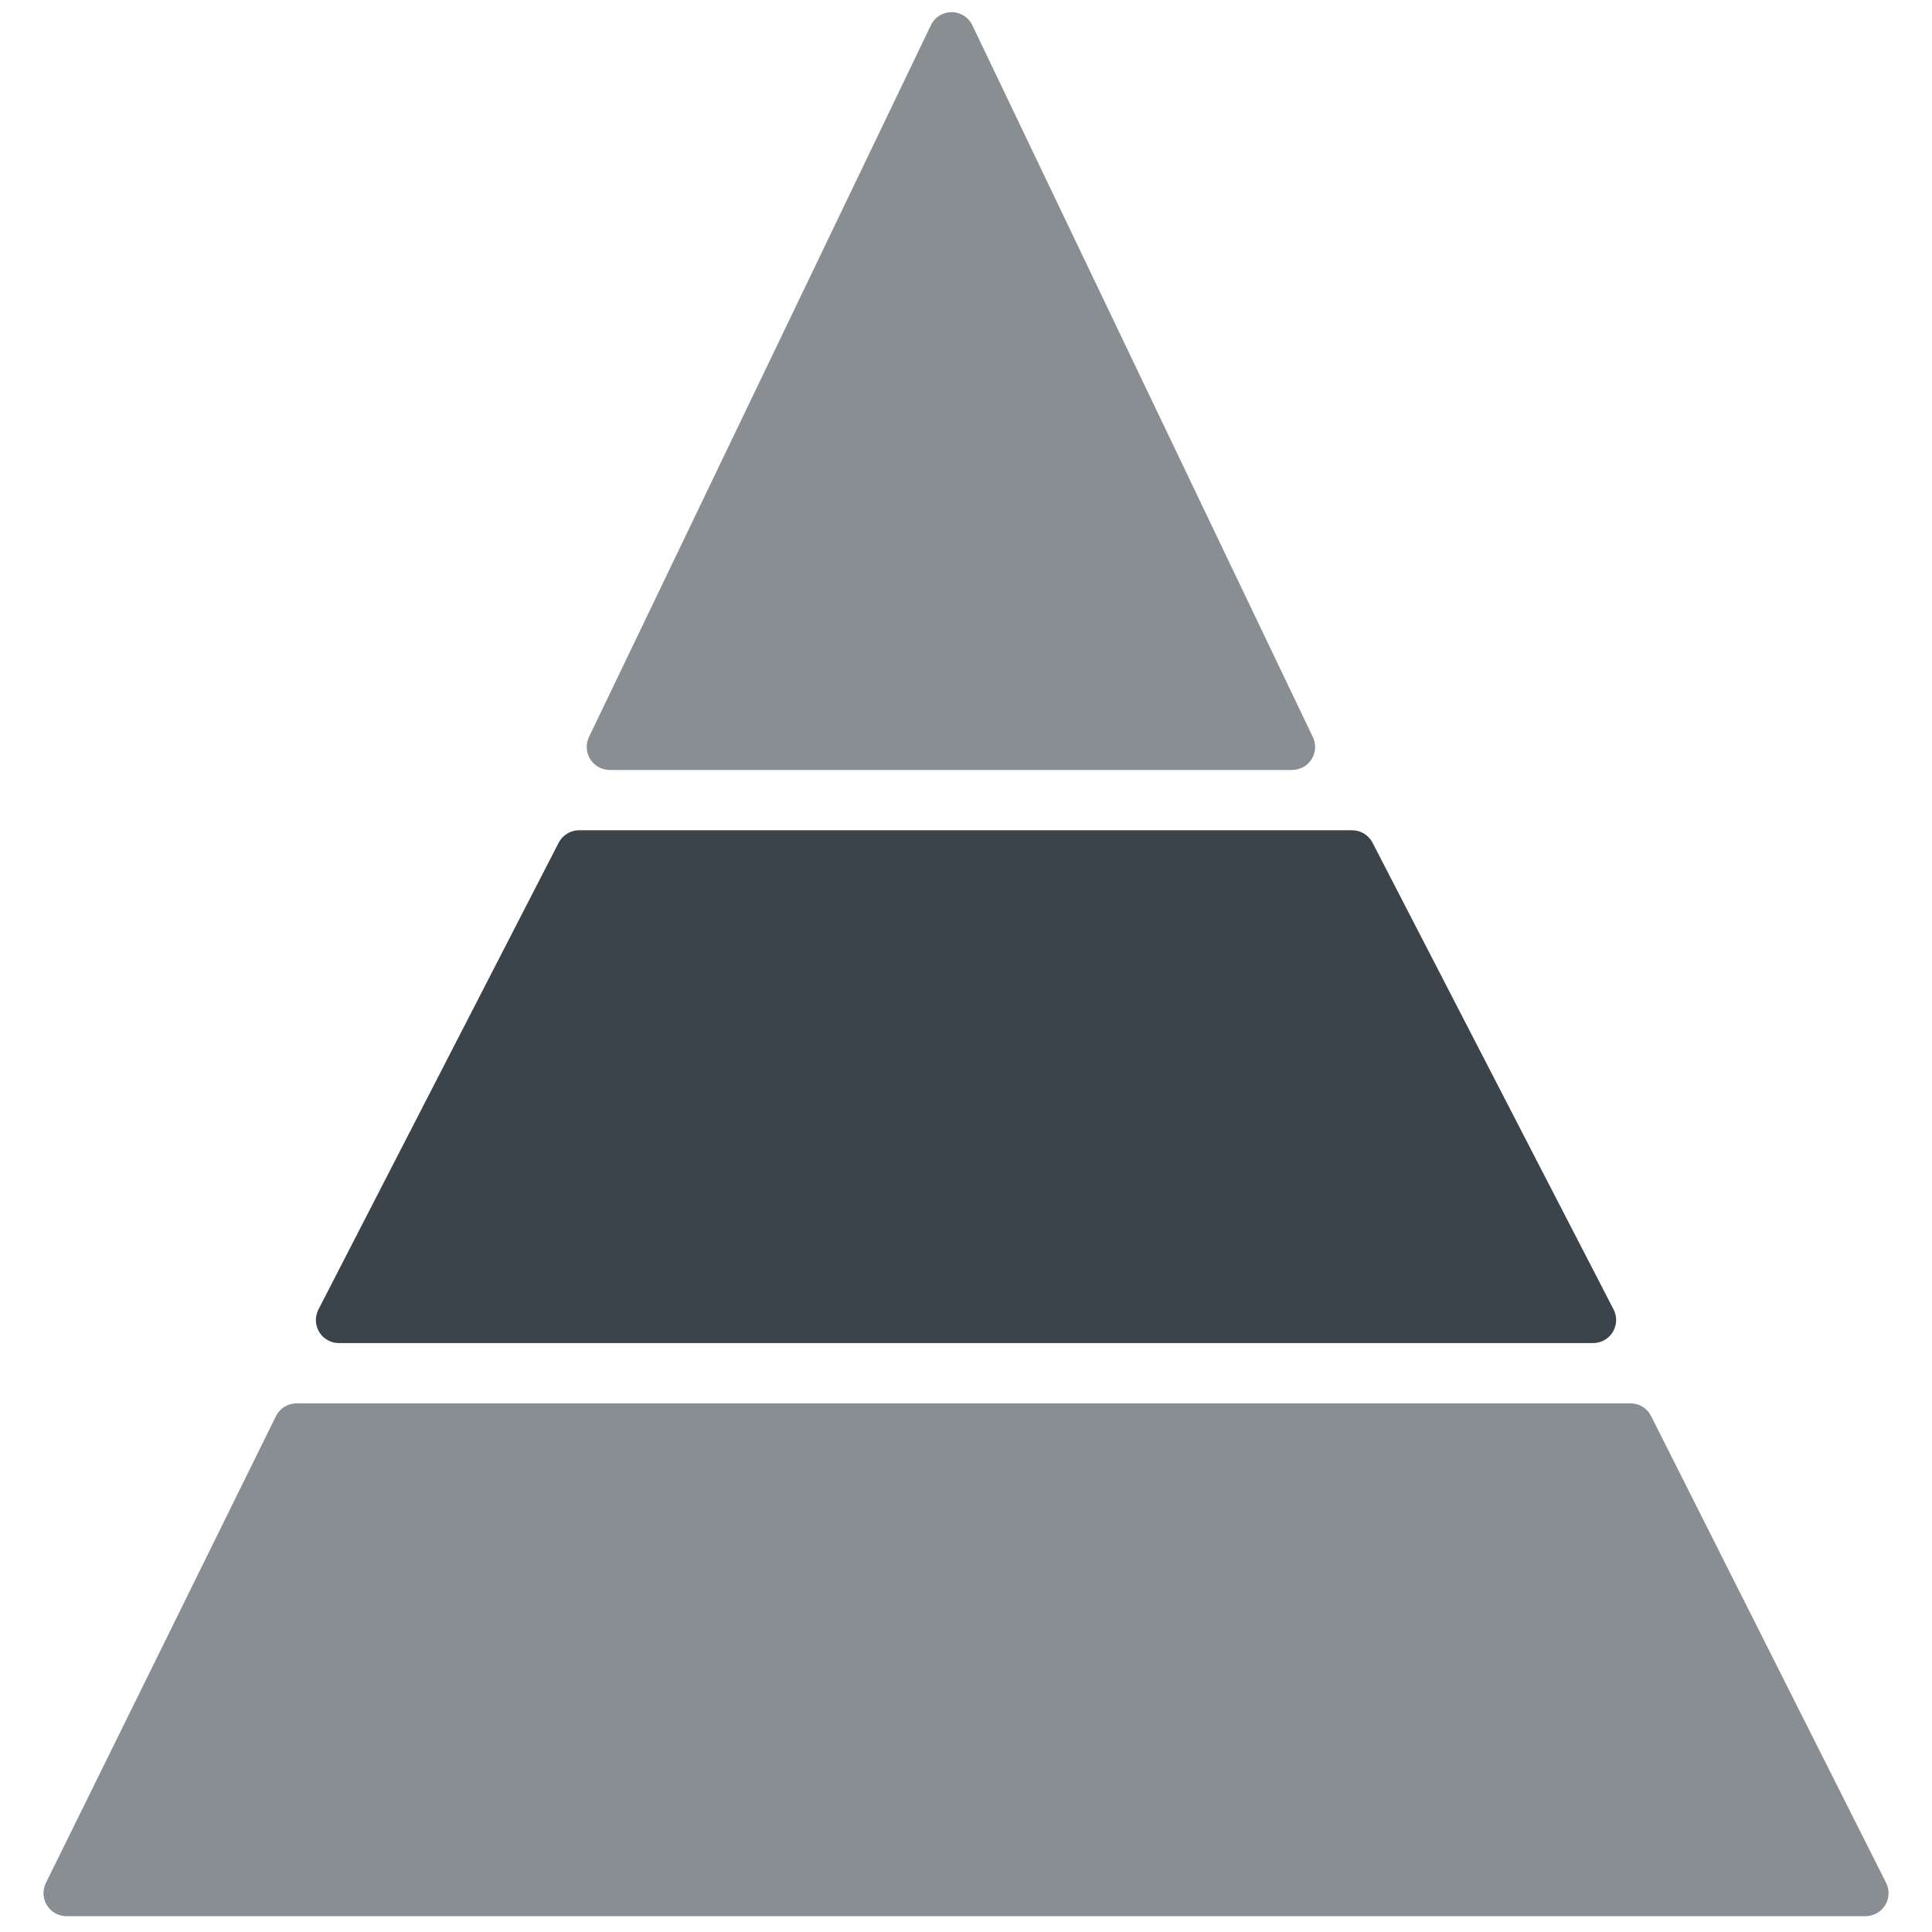 <?xml version="1.0" encoding="UTF-8"?>
<svg width="42px" height="42px" viewBox="0 0 42 42" version="1.1" xmlns="http://www.w3.org/2000/svg" xmlns:xlink="http://www.w3.org/1999/xlink">
    <!-- Generator: Sketch 52.5 (67469) - http://www.bohemiancoding.com/sketch -->
    <title>pyramiede-ortswein</title>
    <desc>Created with Sketch.</desc>
    <g id="Shop-Overview" stroke="none" stroke-width="1" fill="none" fill-rule="evenodd">
        <g transform="translate(-798, -1157)" fill="#3A444A" id="Grid">
            <g transform="translate(241, 847)">
                <g id="Product-Card-Copy-16" transform="translate(326, 0)">
                    <g id="card" transform="translate(9, 280)">
                        <g id="card-body" transform="translate(16, 24)">
                            <g id="pyramiede-ortswein" transform="translate(207, 7)">
                                <path d="M11.804,15.021 L19.237,-0.452 C19.356,-0.701 19.655,-0.805 19.904,-0.686 C20.006,-0.637 20.089,-0.554 20.138,-0.451 L27.54,15.022 C27.659,15.271 27.554,15.57 27.305,15.689 C27.238,15.721 27.164,15.738 27.089,15.738 L12.255,15.738 C11.978,15.738 11.755,15.514 11.755,15.238 C11.755,15.163 11.771,15.089 11.804,15.021 Z" id="Path-18" fill-opacity="0.6"></path>
                                <path d="M11.59,17.049 L28.394,17.049 C28.581,17.049 28.753,17.154 28.838,17.32 L34.078,27.467 C34.204,27.713 34.108,28.014 33.863,28.141 C33.792,28.178 33.713,28.197 33.633,28.197 L6.367,28.197 C6.09,28.197 5.867,27.973 5.867,27.697 C5.867,27.617 5.886,27.539 5.922,27.468 L11.145,17.32 C11.231,17.154 11.403,17.049 11.59,17.049 Z" id="Path-16"></path>
                                <path d="M-0.003,39.935 L4.998,29.787 C5.082,29.616 5.256,29.508 5.446,29.508 L34.447,29.508 C34.635,29.508 34.808,29.615 34.893,29.783 L40.002,39.931 C40.126,40.178 40.027,40.478 39.78,40.602 C39.71,40.637 39.633,40.656 39.555,40.656 L0.446,40.656 C0.17,40.656 -0.054,40.432 -0.054,40.156 C-0.054,40.079 -0.036,40.003 -0.003,39.935 Z" id="Path-17" fill-opacity="0.6"></path>
                            </g>
                        </g>
                    </g>
                </g>
            </g>
        </g>
    </g>
</svg>
